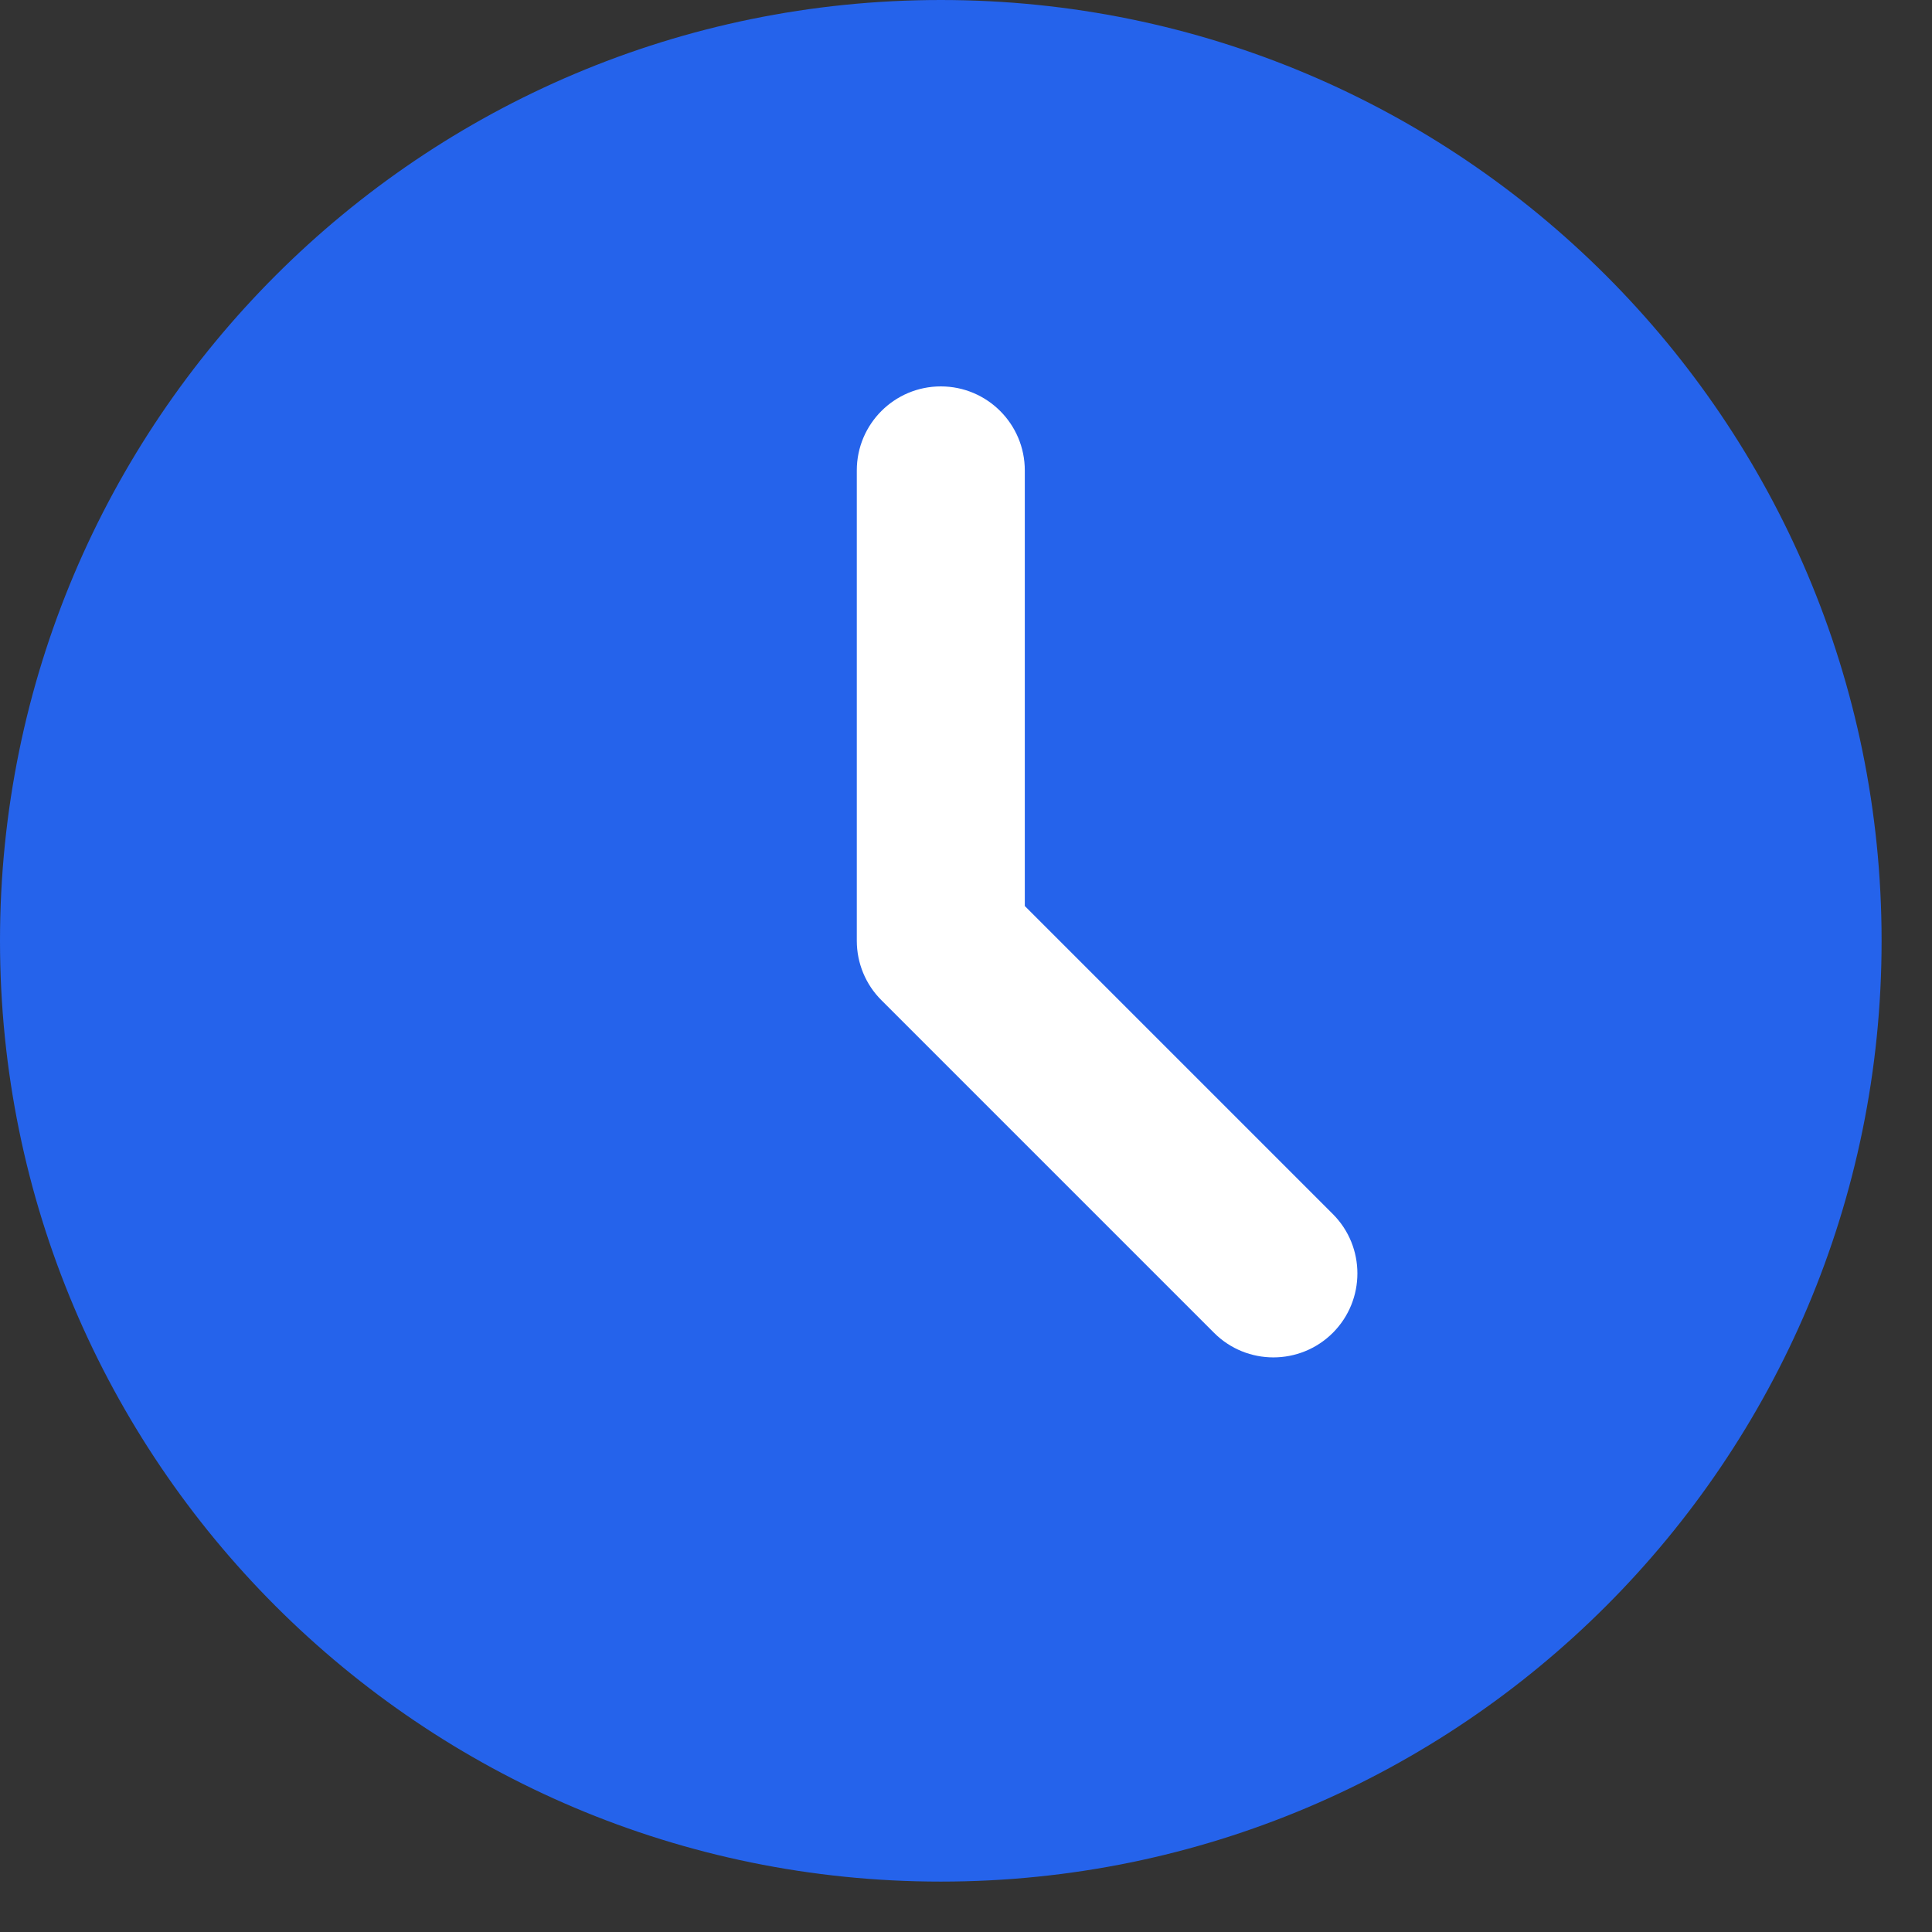 <svg width="23" height="23" viewBox="0 0 23 23" fill="none" xmlns="http://www.w3.org/2000/svg">
<rect x="0" y="0" width="23" height="23" fill="#333333" stroke="none"/>
<path fill-rule="evenodd" clip-rule="evenodd" d="M11.2 22.4C17.386 22.4 22.4 17.386 22.4 11.2C22.4 5.014 17.386 0 11.2 0C5.014 0 0 5.014 0 11.2C0 17.386 5.014 22.4 11.2 22.4Z" fill="#2563EB"/>
<path d="M11.2 4.6C11.752 4.6 12.2 5.048 12.2 5.6V10.786L15.867 14.453C16.257 14.843 16.257 15.476 15.867 15.867C15.476 16.257 14.843 16.257 14.453 15.867L10.493 11.907C10.305 11.72 10.2 11.465 10.2 11.2V5.6C10.2 5.048 10.648 4.6 11.2 4.6Z" fill="white"/>
</svg>
